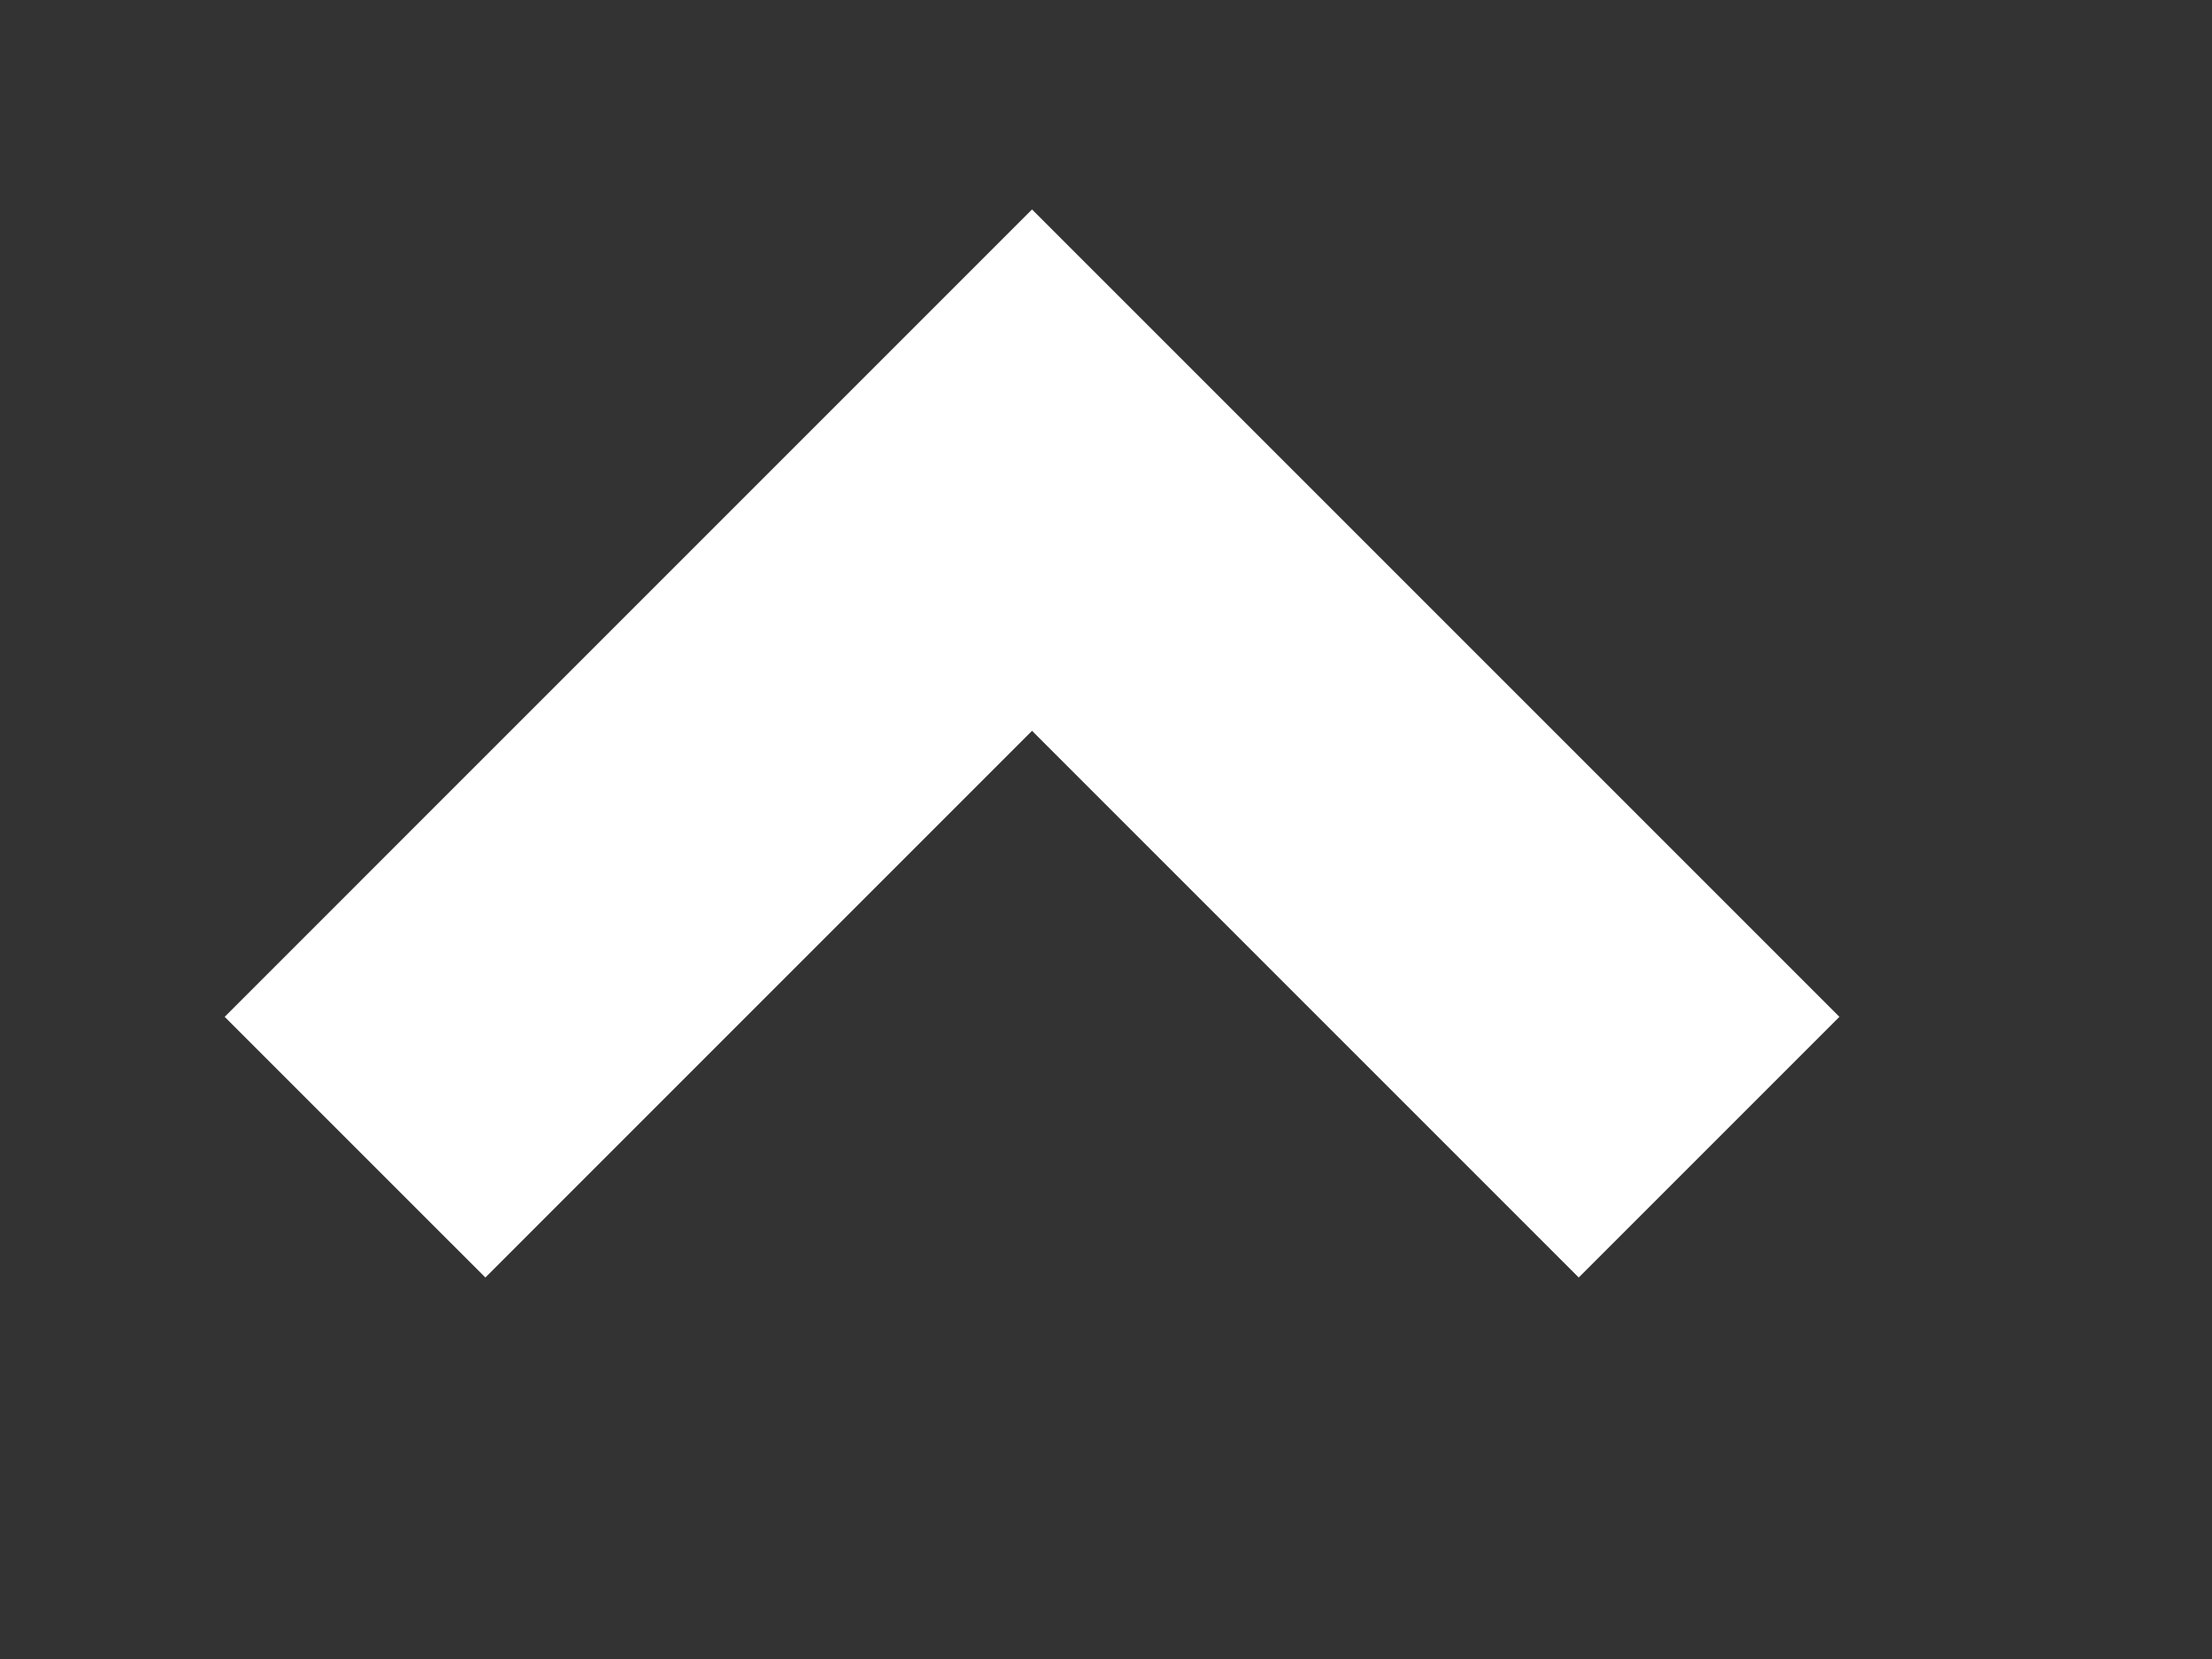 <svg xmlns="http://www.w3.org/2000/svg" xmlns:xlink="http://www.w3.org/1999/xlink" width="36px" height="27px"><rect width="100%" height="100%" fill="#333333" stroke="none"/> <path fill-rule="evenodd"  stroke="rgb(255, 255, 255)" stroke-width="6px" stroke-linecap="butt" stroke-linejoin="miter" fill="none" d="M5.778,18.670 L16.796,7.651 L27.815,18.670 "/> </svg>